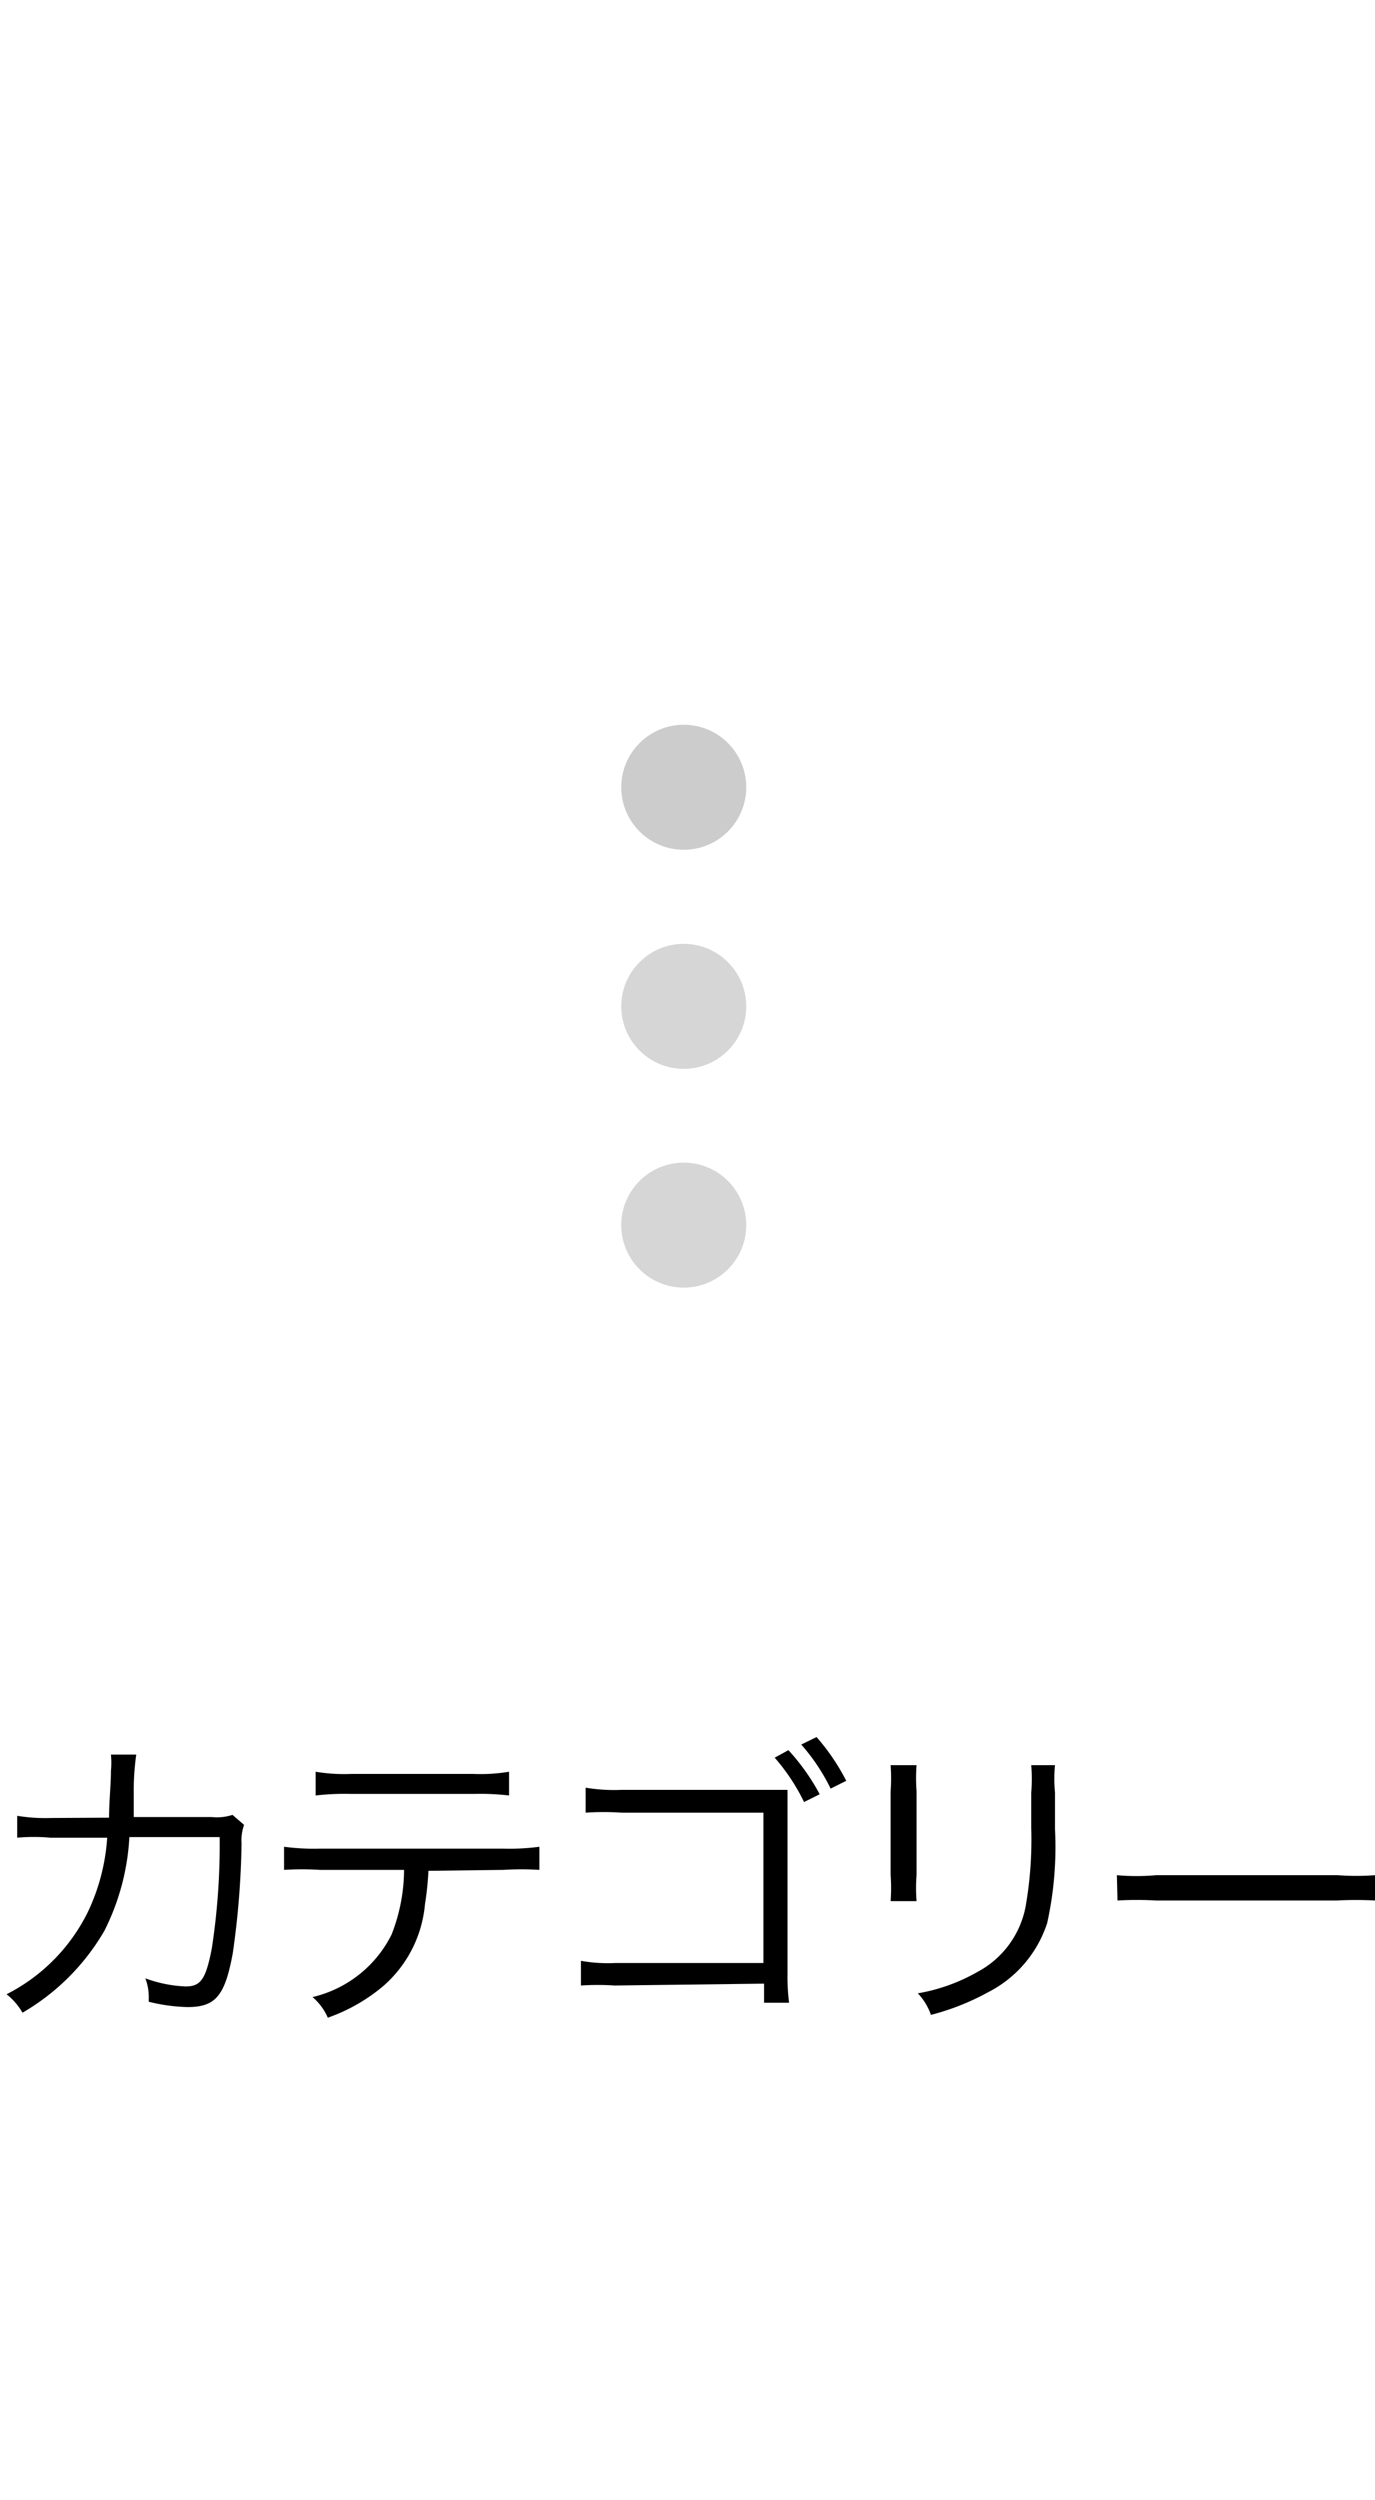 <svg xmlns="http://www.w3.org/2000/svg" viewBox="0 0 44 80"><defs><style>.a{isolation:isolate;}.b{fill:none;}.c,.d{fill:#ccc;}.d{opacity:0.8;mix-blend-mode:multiply;}</style></defs><title>アセット 9</title><g class="a"><rect class="b" width="44" height="80"/><path d="M3.49,58.16c0-.51.06-1.06.06-1.5a2.68,2.68,0,0,0,0-.52l.81,0a8.35,8.35,0,0,0-.08,1.29c0,.31,0,.43,0,.71h2.5a1.6,1.6,0,0,0,.66-.07l.37.32a1.5,1.5,0,0,0-.08.6,27.28,27.28,0,0,1-.28,3.5c-.25,1.37-.55,1.73-1.45,1.73a5.69,5.69,0,0,1-1.24-.17v-.12a1.64,1.64,0,0,0-.11-.63,4.22,4.22,0,0,0,1.29.26c.49,0,.65-.24.84-1.23a22,22,0,0,0,.25-3.55H4.14a7.54,7.54,0,0,1-.8,3A7.22,7.22,0,0,1,.72,64.4a2.07,2.07,0,0,0-.51-.59,5.85,5.85,0,0,0,2.6-2.63,6.51,6.51,0,0,0,.62-2.38H1.61a6,6,0,0,0-1.06,0V58.1a5.51,5.51,0,0,0,1.08.07Z"/><path d="M13.71,59.86a9.33,9.33,0,0,1-.11,1.06,3.93,3.93,0,0,1-1.35,2.64,5.67,5.67,0,0,1-1.76,1A1.8,1.8,0,0,0,10,63.9a3.79,3.79,0,0,0,2.53-2,5.72,5.72,0,0,0,.4-2.07H10.24a9.13,9.13,0,0,0-1.15,0v-.74a7.2,7.2,0,0,0,1.16.06H16.1a7.2,7.2,0,0,0,1.16-.06v.74a9.13,9.13,0,0,0-1.15,0ZM10.1,56.69a5.53,5.53,0,0,0,1.15.07h3.89a5.53,5.53,0,0,0,1.15-.07v.76a8,8,0,0,0-1.14-.05H11.24a8,8,0,0,0-1.14.05Z"/><path d="M19.66,63.53a8,8,0,0,0-1.07,0v-.79a4.89,4.89,0,0,0,1.09.07h4.75V58H19.89a8.38,8.38,0,0,0-1.15,0v-.8a5.47,5.47,0,0,0,1.15.07h4.79l.52,0c0,.25,0,.42,0,.78v5.11a6.76,6.76,0,0,0,.05.92h-.8v-.61ZM25.23,56a6.88,6.88,0,0,1,1,1.41l-.5.25a6.37,6.37,0,0,0-.94-1.42Zm.9-.42a6.89,6.89,0,0,1,.95,1.4l-.5.25a6.3,6.3,0,0,0-.94-1.41Z"/><path d="M29.33,56.48a5.46,5.46,0,0,0,0,.83V60a5.3,5.3,0,0,0,0,.83H28.5a6.06,6.06,0,0,0,0-.84V57.32a5.88,5.88,0,0,0,0-.84Zm4.43,0a4.46,4.46,0,0,0,0,.87v1.18a11.27,11.27,0,0,1-.25,3,3.8,3.8,0,0,1-1.9,2.22,7.87,7.87,0,0,1-1.82.72,1.91,1.91,0,0,0-.42-.69,5.82,5.82,0,0,0,1.9-.68A3,3,0,0,0,32.82,61,12.43,12.43,0,0,0,33,58.49V57.36a5.56,5.56,0,0,0,0-.88Z"/><path d="M35.74,60A7.07,7.07,0,0,0,37,60h5.81A7.89,7.89,0,0,0,44,60v.81a11.44,11.44,0,0,0-1.22,0H37a10.92,10.92,0,0,0-1.24,0Z"/><circle class="c" cx="21.88" cy="25.19" r="2"/><circle class="d" cx="21.88" cy="32.2" r="2"/><circle class="d" cx="21.88" cy="39.2" r="2"/></g></svg>
